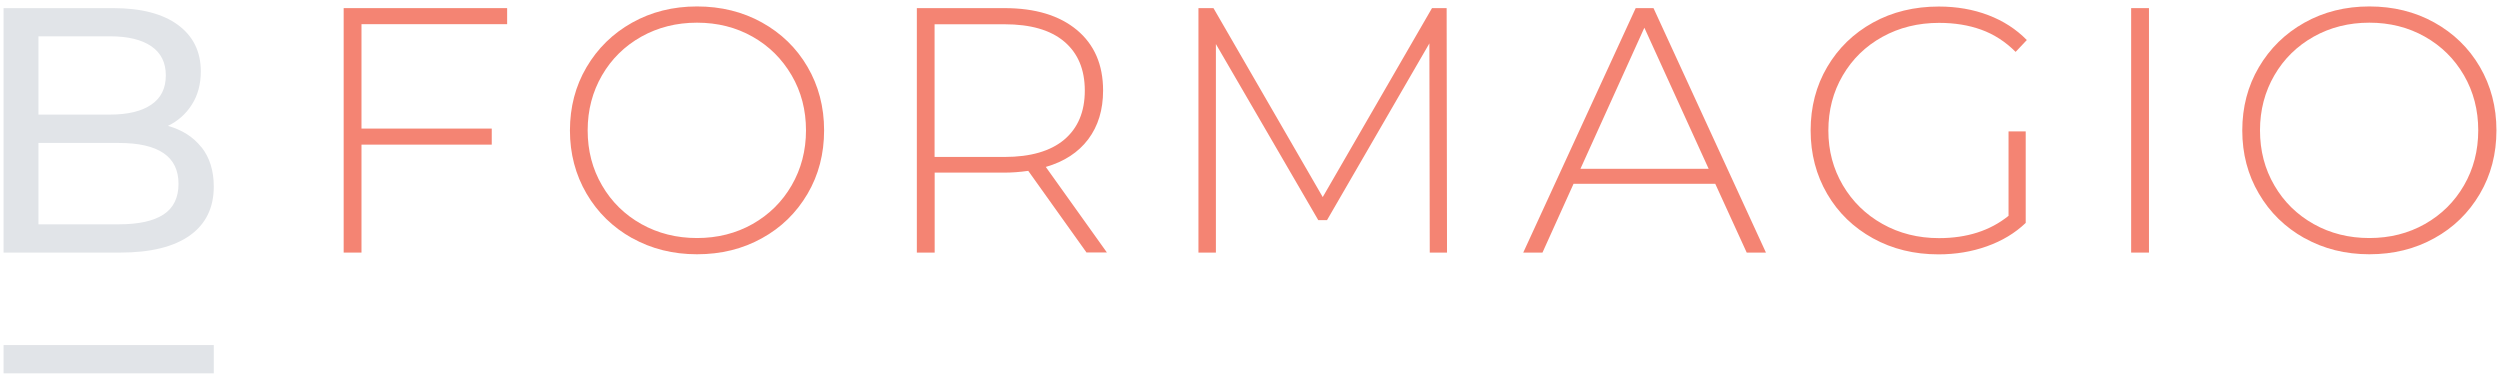 <svg xmlns="http://www.w3.org/2000/svg" width="351" height="53" viewBox="0 0 351 53" fill="none"><path d="M28.299 20.673C29.439 22.127 30.015 23.974 30.015 26.188C30.015 29.162 28.901 31.455 26.661 33.053C24.421 34.651 21.159 35.463 16.875 35.463H0.5V1.141H15.893C19.81 1.141 22.849 1.927 24.984 3.499C27.12 5.071 28.194 7.245 28.194 10.023C28.194 11.817 27.775 13.376 26.936 14.686C26.111 15.996 24.984 16.992 23.583 17.673C25.574 18.236 27.146 19.232 28.286 20.686L28.299 20.673ZM5.399 5.11V16.088H15.447C17.963 16.088 19.901 15.617 21.251 14.686C22.613 13.756 23.281 12.394 23.281 10.586C23.281 8.778 22.6 7.429 21.251 6.499C19.901 5.569 17.963 5.097 15.447 5.097H5.399V5.11ZM22.954 30.119C24.356 29.201 25.063 27.76 25.063 25.808C25.063 21.983 22.273 20.071 16.679 20.071H5.399V31.494H16.679C19.456 31.494 21.552 31.035 22.954 30.119Z" fill="#E1E4E8"></path><path d="M50.753 3.394V18.053H69.041V20.306H50.753V35.463H48.251V1.141H71.202V3.394H50.753Z" fill="#F48473"></path><path d="M88.743 33.433C86.032 31.913 83.896 29.83 82.35 27.184C80.805 24.538 80.019 21.577 80.019 18.315C80.019 15.053 80.792 12.079 82.35 9.433C83.909 6.787 86.032 4.704 88.743 3.184C91.455 1.665 94.495 0.905 97.861 0.905C101.228 0.905 104.267 1.652 106.979 3.158C109.691 4.665 111.826 6.734 113.372 9.381C114.918 12.027 115.704 15.001 115.704 18.302C115.704 21.603 114.931 24.577 113.372 27.223C111.813 29.87 109.691 31.953 106.979 33.446C104.267 34.953 101.228 35.699 97.861 35.699C94.495 35.699 91.455 34.939 88.743 33.42V33.433ZM105.656 31.455C107.975 30.145 109.809 28.337 111.145 26.031C112.481 23.726 113.162 21.145 113.162 18.302C113.162 15.459 112.494 12.879 111.145 10.573C109.796 8.267 107.975 6.459 105.656 5.149C103.337 3.839 100.743 3.184 97.861 3.184C94.979 3.184 92.385 3.839 90.04 5.149C87.709 6.459 85.861 8.267 84.525 10.573C83.189 12.879 82.508 15.446 82.508 18.302C82.508 21.158 83.176 23.726 84.525 26.031C85.861 28.337 87.709 30.145 90.04 31.455C92.385 32.765 94.992 33.42 97.861 33.42C100.73 33.42 103.337 32.765 105.656 31.455Z" fill="#F48473"></path><path d="M152.555 35.463L144.367 23.988C143.162 24.158 142.048 24.236 141.04 24.236H131.228V35.463H128.725V1.141H141.04C145.35 1.141 148.73 2.162 151.192 4.206C153.642 6.25 154.874 9.079 154.874 12.708C154.874 15.42 154.179 17.699 152.791 19.547C151.402 21.394 149.411 22.691 146.83 23.437L155.411 35.45H152.568L152.555 35.463ZM141.027 22.036C144.682 22.036 147.485 21.223 149.411 19.612C151.337 17.988 152.306 15.695 152.306 12.721C152.306 9.748 151.337 7.455 149.411 5.831C147.485 4.206 144.682 3.407 141.027 3.407H131.215V22.036H141.027Z" fill="#F48473"></path><path d="M200.738 35.463L200.685 6.093L186.314 30.904H185.083L170.712 6.184V35.463H168.262V1.141H170.371L185.712 27.669L201.052 1.141H203.109L203.161 35.463H200.711H200.738Z" fill="#F48473"></path><path d="M240.824 25.808H220.925L216.563 35.463H213.864L229.65 1.141H232.152L247.938 35.463H245.239L240.824 25.808ZM239.894 23.699L230.868 3.892L221.895 23.699H239.894Z" fill="#F48473"></path><path d="M282.012 18.446H284.409V31.297C282.903 32.739 281.082 33.826 278.946 34.586C276.811 35.346 274.545 35.712 272.16 35.712C268.754 35.712 265.702 34.966 262.964 33.459C260.239 31.953 258.091 29.883 256.545 27.236C254.999 24.59 254.213 21.616 254.213 18.315C254.213 15.014 254.986 12.04 256.545 9.394C258.104 6.748 260.239 4.678 262.964 3.171C265.689 1.665 268.781 0.918 272.213 0.918C274.728 0.918 277.047 1.324 279.143 2.123C281.252 2.922 283.06 4.088 284.566 5.621L282.994 7.285C281.553 5.844 279.942 4.809 278.16 4.167C276.379 3.525 274.414 3.211 272.252 3.211C269.305 3.211 266.658 3.866 264.287 5.176C261.916 6.486 260.069 8.293 258.72 10.599C257.37 12.905 256.702 15.472 256.702 18.328C256.702 21.184 257.383 23.699 258.733 26.005C260.095 28.311 261.942 30.119 264.3 31.442C266.658 32.765 269.305 33.433 272.239 33.433C276.156 33.433 279.418 32.385 281.999 30.302V18.485L282.012 18.446Z" fill="#F48473"></path><path d="M299.213 1.141H301.715V35.463H299.213V1.141Z" fill="#F48473"></path><path d="M323.54 33.433C320.828 31.913 318.693 29.83 317.147 27.184C315.588 24.538 314.815 21.577 314.815 18.315C314.815 15.053 315.588 12.079 317.147 9.433C318.706 6.787 320.828 4.704 323.54 3.184C326.251 1.665 329.291 0.905 332.657 0.905C336.024 0.905 339.063 1.652 341.775 3.158C344.487 4.665 346.622 6.734 348.168 9.381C349.714 12.027 350.5 15.001 350.5 18.302C350.5 21.603 349.727 24.577 348.168 27.223C346.609 29.87 344.487 31.953 341.775 33.446C339.063 34.953 336.024 35.699 332.657 35.699C329.291 35.699 326.251 34.939 323.54 33.42V33.433ZM340.452 31.455C342.771 30.145 344.605 28.337 345.941 26.031C347.277 23.726 347.945 21.145 347.945 18.302C347.945 15.459 347.277 12.879 345.941 10.573C344.605 8.267 342.771 6.459 340.452 5.149C338.133 3.839 335.526 3.184 332.657 3.184C329.788 3.184 327.168 3.839 324.837 5.149C322.505 6.459 320.658 8.267 319.321 10.573C317.985 12.879 317.304 15.446 317.304 18.302C317.304 21.158 317.972 23.726 319.321 26.031C320.658 28.337 322.505 30.145 324.837 31.455C327.168 32.765 329.775 33.42 332.657 33.42C335.54 33.42 338.133 32.765 340.452 31.455Z" fill="#F48473"></path><path d="M30.015 48.446H0.5V52.415H30.015V48.446Z" fill="#E1E4E8"></path></svg>